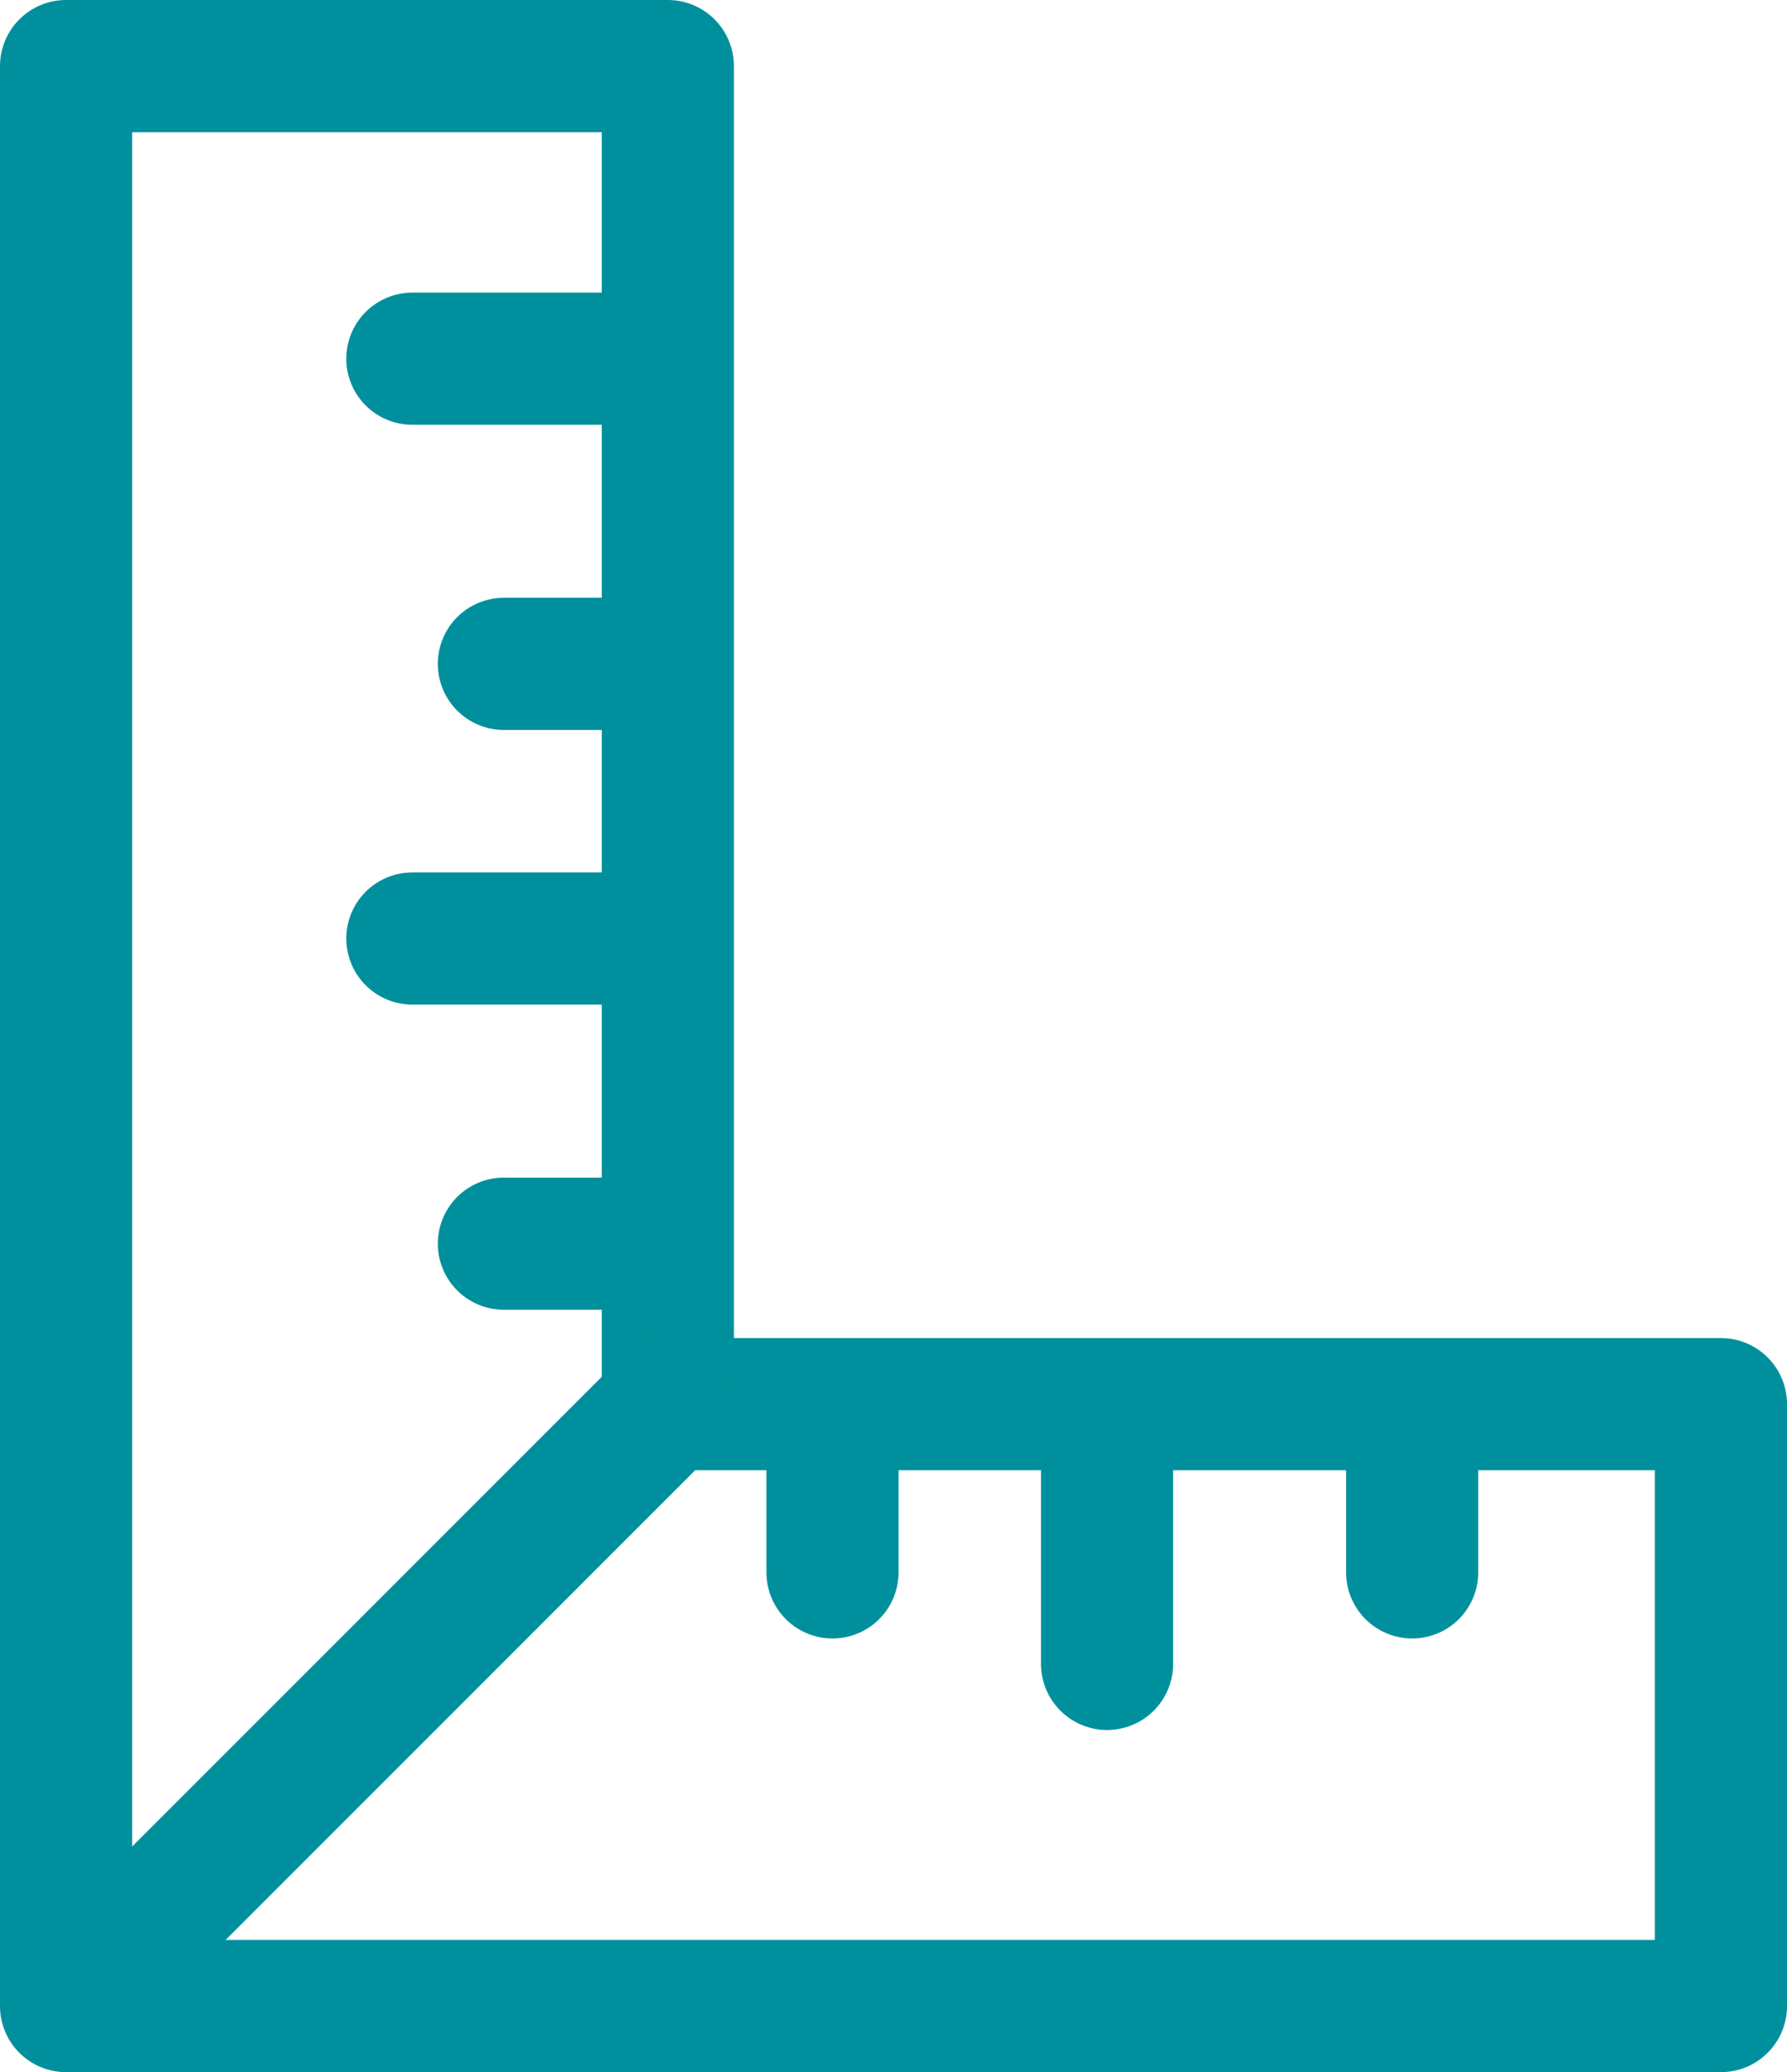 <svg xmlns="http://www.w3.org/2000/svg" width="67.621" height="78.393" viewBox="0 0 67.621 78.393">
  <g id="Group_6946" data-name="Group 6946" transform="translate(-130.5 -458.5)">
    <line id="Line_14" data-name="Line 14" x1="9.236" transform="translate(146.104 472.07)" fill="none" stroke="#00909d" stroke-linecap="round" stroke-linejoin="round" stroke-width="5"/>
    <line id="Line_15" data-name="Line 15" x1="5.773" transform="translate(149.567 483.615)" fill="none" stroke="#00909d" stroke-linecap="round" stroke-linejoin="round" stroke-width="5"/>
    <line id="Line_16" data-name="Line 16" x1="9.236" transform="translate(146.104 494.005)" fill="none" stroke="#00909d" stroke-linecap="round" stroke-linejoin="round" stroke-width="5"/>
    <line id="Line_17" data-name="Line 17" x1="5.773" transform="translate(149.567 505.55)" fill="none" stroke="#00909d" stroke-linecap="round" stroke-linejoin="round" stroke-width="5"/>
    <line id="Line_18" data-name="Line 18" y2="5.773" transform="translate(183.937 512.212)" fill="none" stroke="#00909d" stroke-linecap="round" stroke-linejoin="round" stroke-width="5"/>
    <line id="Line_19" data-name="Line 19" y2="9.236" transform="translate(172.392 512.212)" fill="none" stroke="#00909d" stroke-linecap="round" stroke-linejoin="round" stroke-width="5"/>
    <line id="Line_20" data-name="Line 20" y2="5.773" transform="translate(162.002 512.212)" fill="none" stroke="#00909d" stroke-linecap="round" stroke-linejoin="round" stroke-width="5"/>
    <path id="Path_28621" data-name="Path 28621" d="M133,478.079V461h22.771v50.621h39.85v22.771H133V477.464" transform="translate(0 0)" fill="none" stroke="#00909d" stroke-linecap="round" stroke-linejoin="round" stroke-width="5"/>
    <line id="Line_21" data-name="Line 21" x1="21.348" y2="21.348" transform="translate(134.423 511.621)" fill="none" stroke="#00909d" stroke-linecap="round" stroke-linejoin="round" stroke-width="5"/>
  </g>
</svg>
